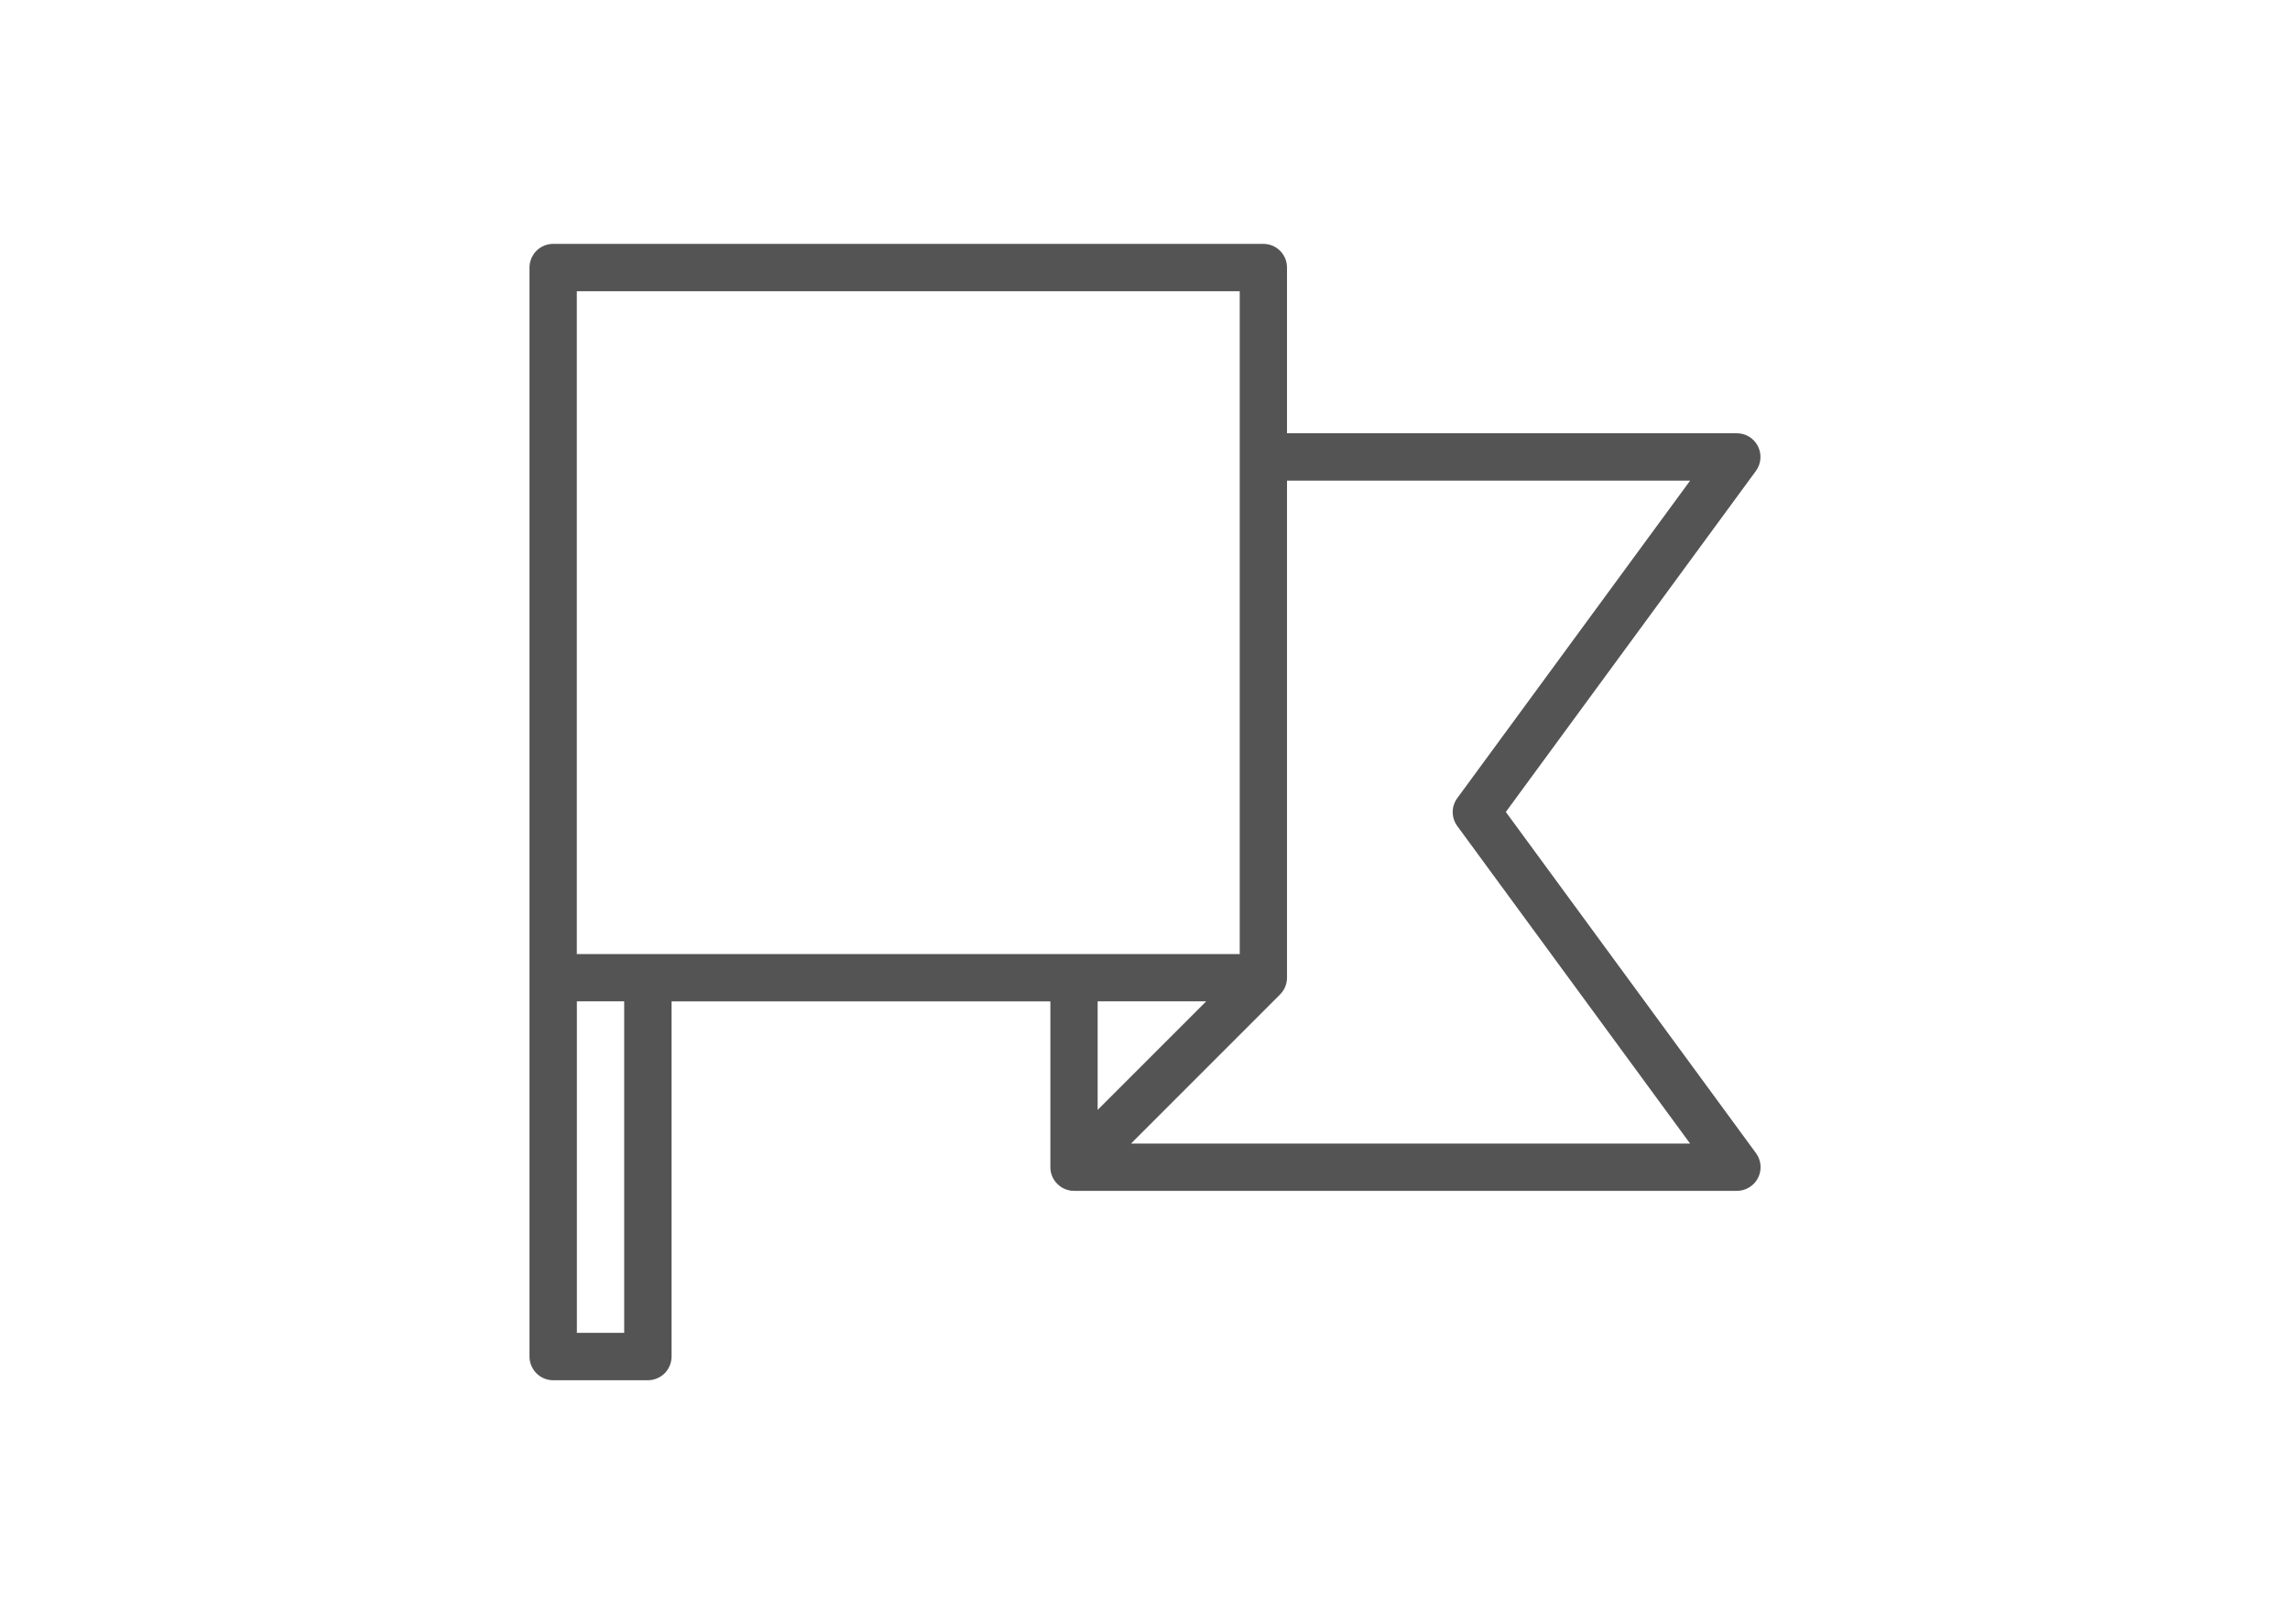 <?xml version="1.0" encoding="UTF-8"?>
<svg id="b" data-name="レイヤー 2" xmlns="http://www.w3.org/2000/svg" width="44.179" height="31.333" viewBox="0 0 44.179 31.333">
  <defs>
    <style>
      .d {
        fill: none;
      }

      .e {
        fill: #545454;
      }
    </style>
  </defs>
  <g id="c" data-name="レイヤー 1">
    <path class="e" d="M29.05,15.666l4.825-6.58c.102-.139,.117-.324,.039-.477-.077-.154-.235-.25-.407-.25h-8.678v-3.197c0-.122-.047-.237-.133-.323-.086-.086-.201-.134-.323-.134H10.672c-.12,0-.238,.048-.323,.134-.085,.085-.134,.203-.134,.323V26.172c0,.12,.049,.237,.134,.323,.084,.085,.202,.134,.323,.134h1.827c.12,0,.238-.049,.324-.134,.084-.085,.133-.203,.133-.323v-6.852h7.308v3.198c0,.122,.047,.237,.134,.323,.086,.086,.201,.134,.323,.134h12.788c.172,0,.33-.097,.407-.25,.078-.153,.063-.339-.039-.477l-4.825-6.581ZM11.128,5.618h12.789v12.789H11.128V5.618Zm.914,20.096h-.913v-6.395h.913v6.395Zm9.134-6.395h2.094l-2.094,2.094v-2.094Zm.646,2.741l2.873-2.874c0-0,0-0,0-0,.043-.043,.077-.093,.099-.148,.023-.055,.035-.114,.035-.175V9.273h7.777l-4.491,6.124c-.119,.161-.119,.379,0,.541l4.49,6.124h-10.783Z"/>
    <rect class="d" width="44.179" height="31.333"/>
  </g>
</svg>